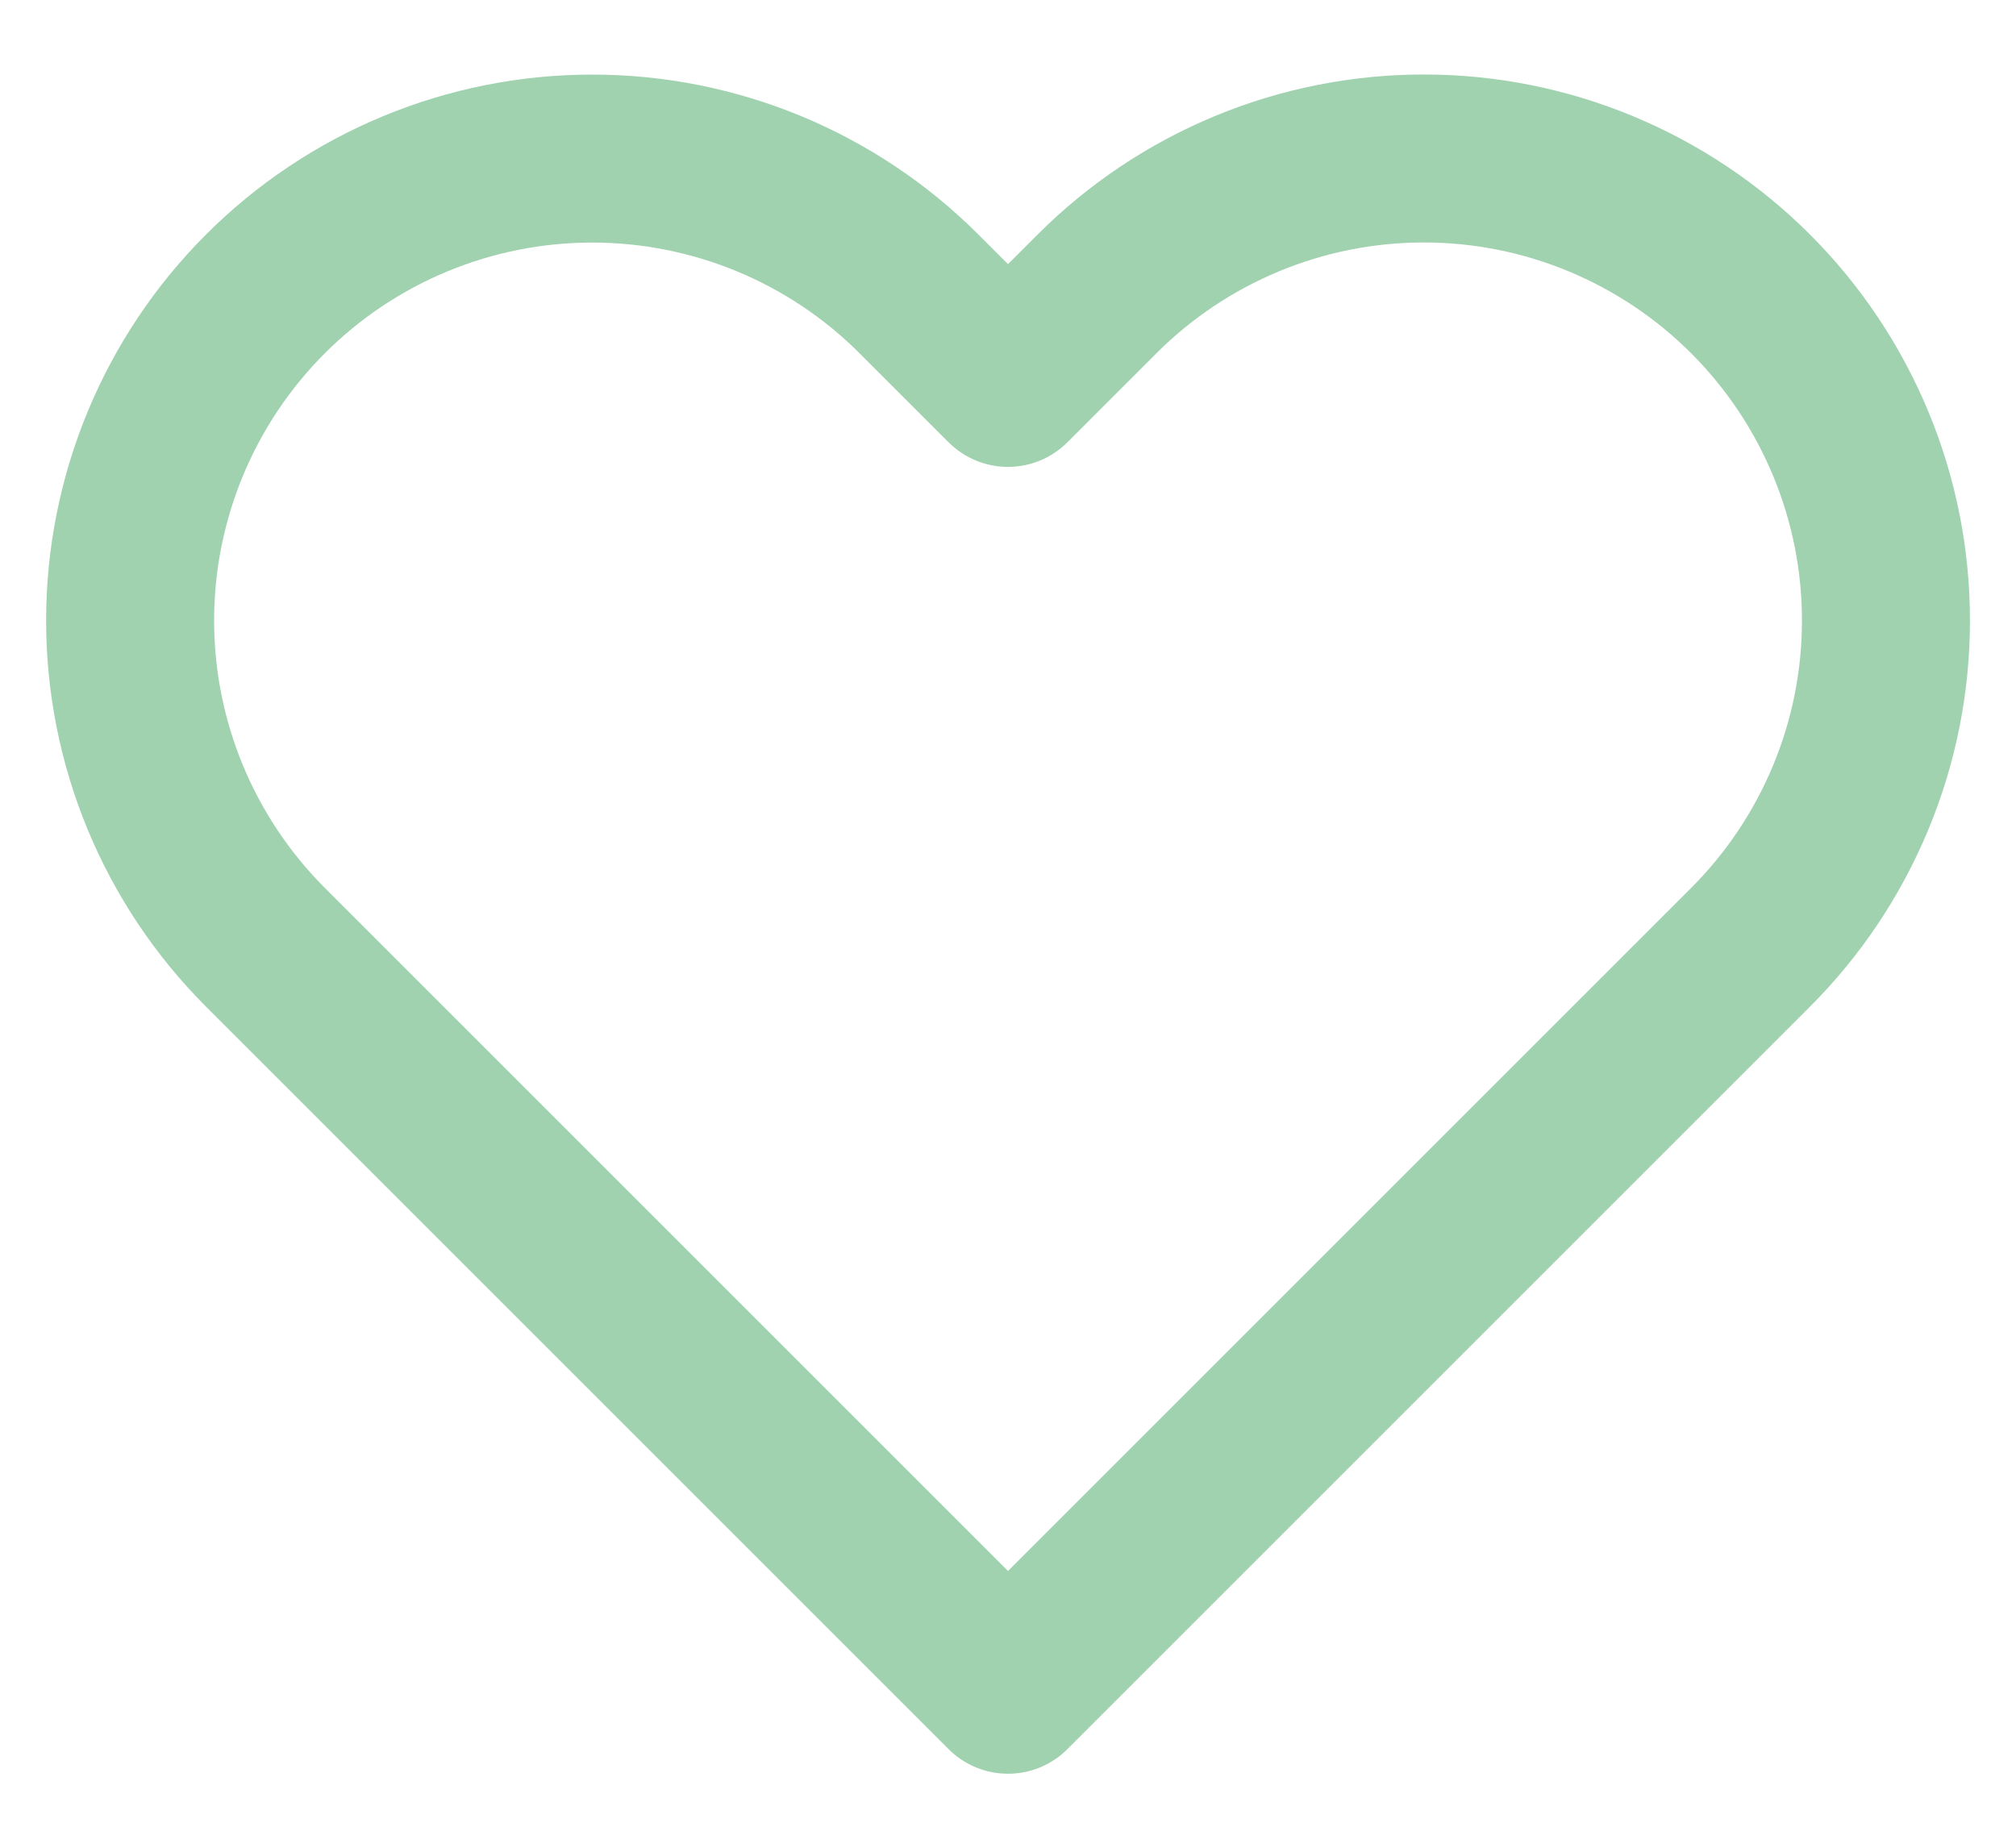<svg xmlns="http://www.w3.org/2000/svg" fill="none" viewBox="0 0 24 22" height="22" width="24">
<path stroke-linejoin="round" stroke-linecap="round" stroke-width="2" stroke="#A0D2AF" d="M20.84 3.499C20.329 2.988 19.723 2.583 19.055 2.306C18.388 2.029 17.673 1.887 16.95 1.887C16.228 1.887 15.512 2.029 14.845 2.306C14.177 2.583 13.571 2.988 13.06 3.499L12 4.559L10.94 3.499C9.908 2.467 8.509 1.888 7.05 1.888C5.591 1.888 4.192 2.467 3.16 3.499C2.128 4.531 1.549 5.93 1.549 7.389C1.549 8.848 2.128 10.247 3.16 11.279L4.22 12.339L12 20.119L19.78 12.339L20.84 11.279C21.351 10.768 21.756 10.162 22.033 9.494C22.31 8.827 22.452 8.111 22.452 7.389C22.452 6.666 22.31 5.951 22.033 5.284C21.756 4.616 21.351 4.01 20.84 3.499Z"></path>
</svg>
